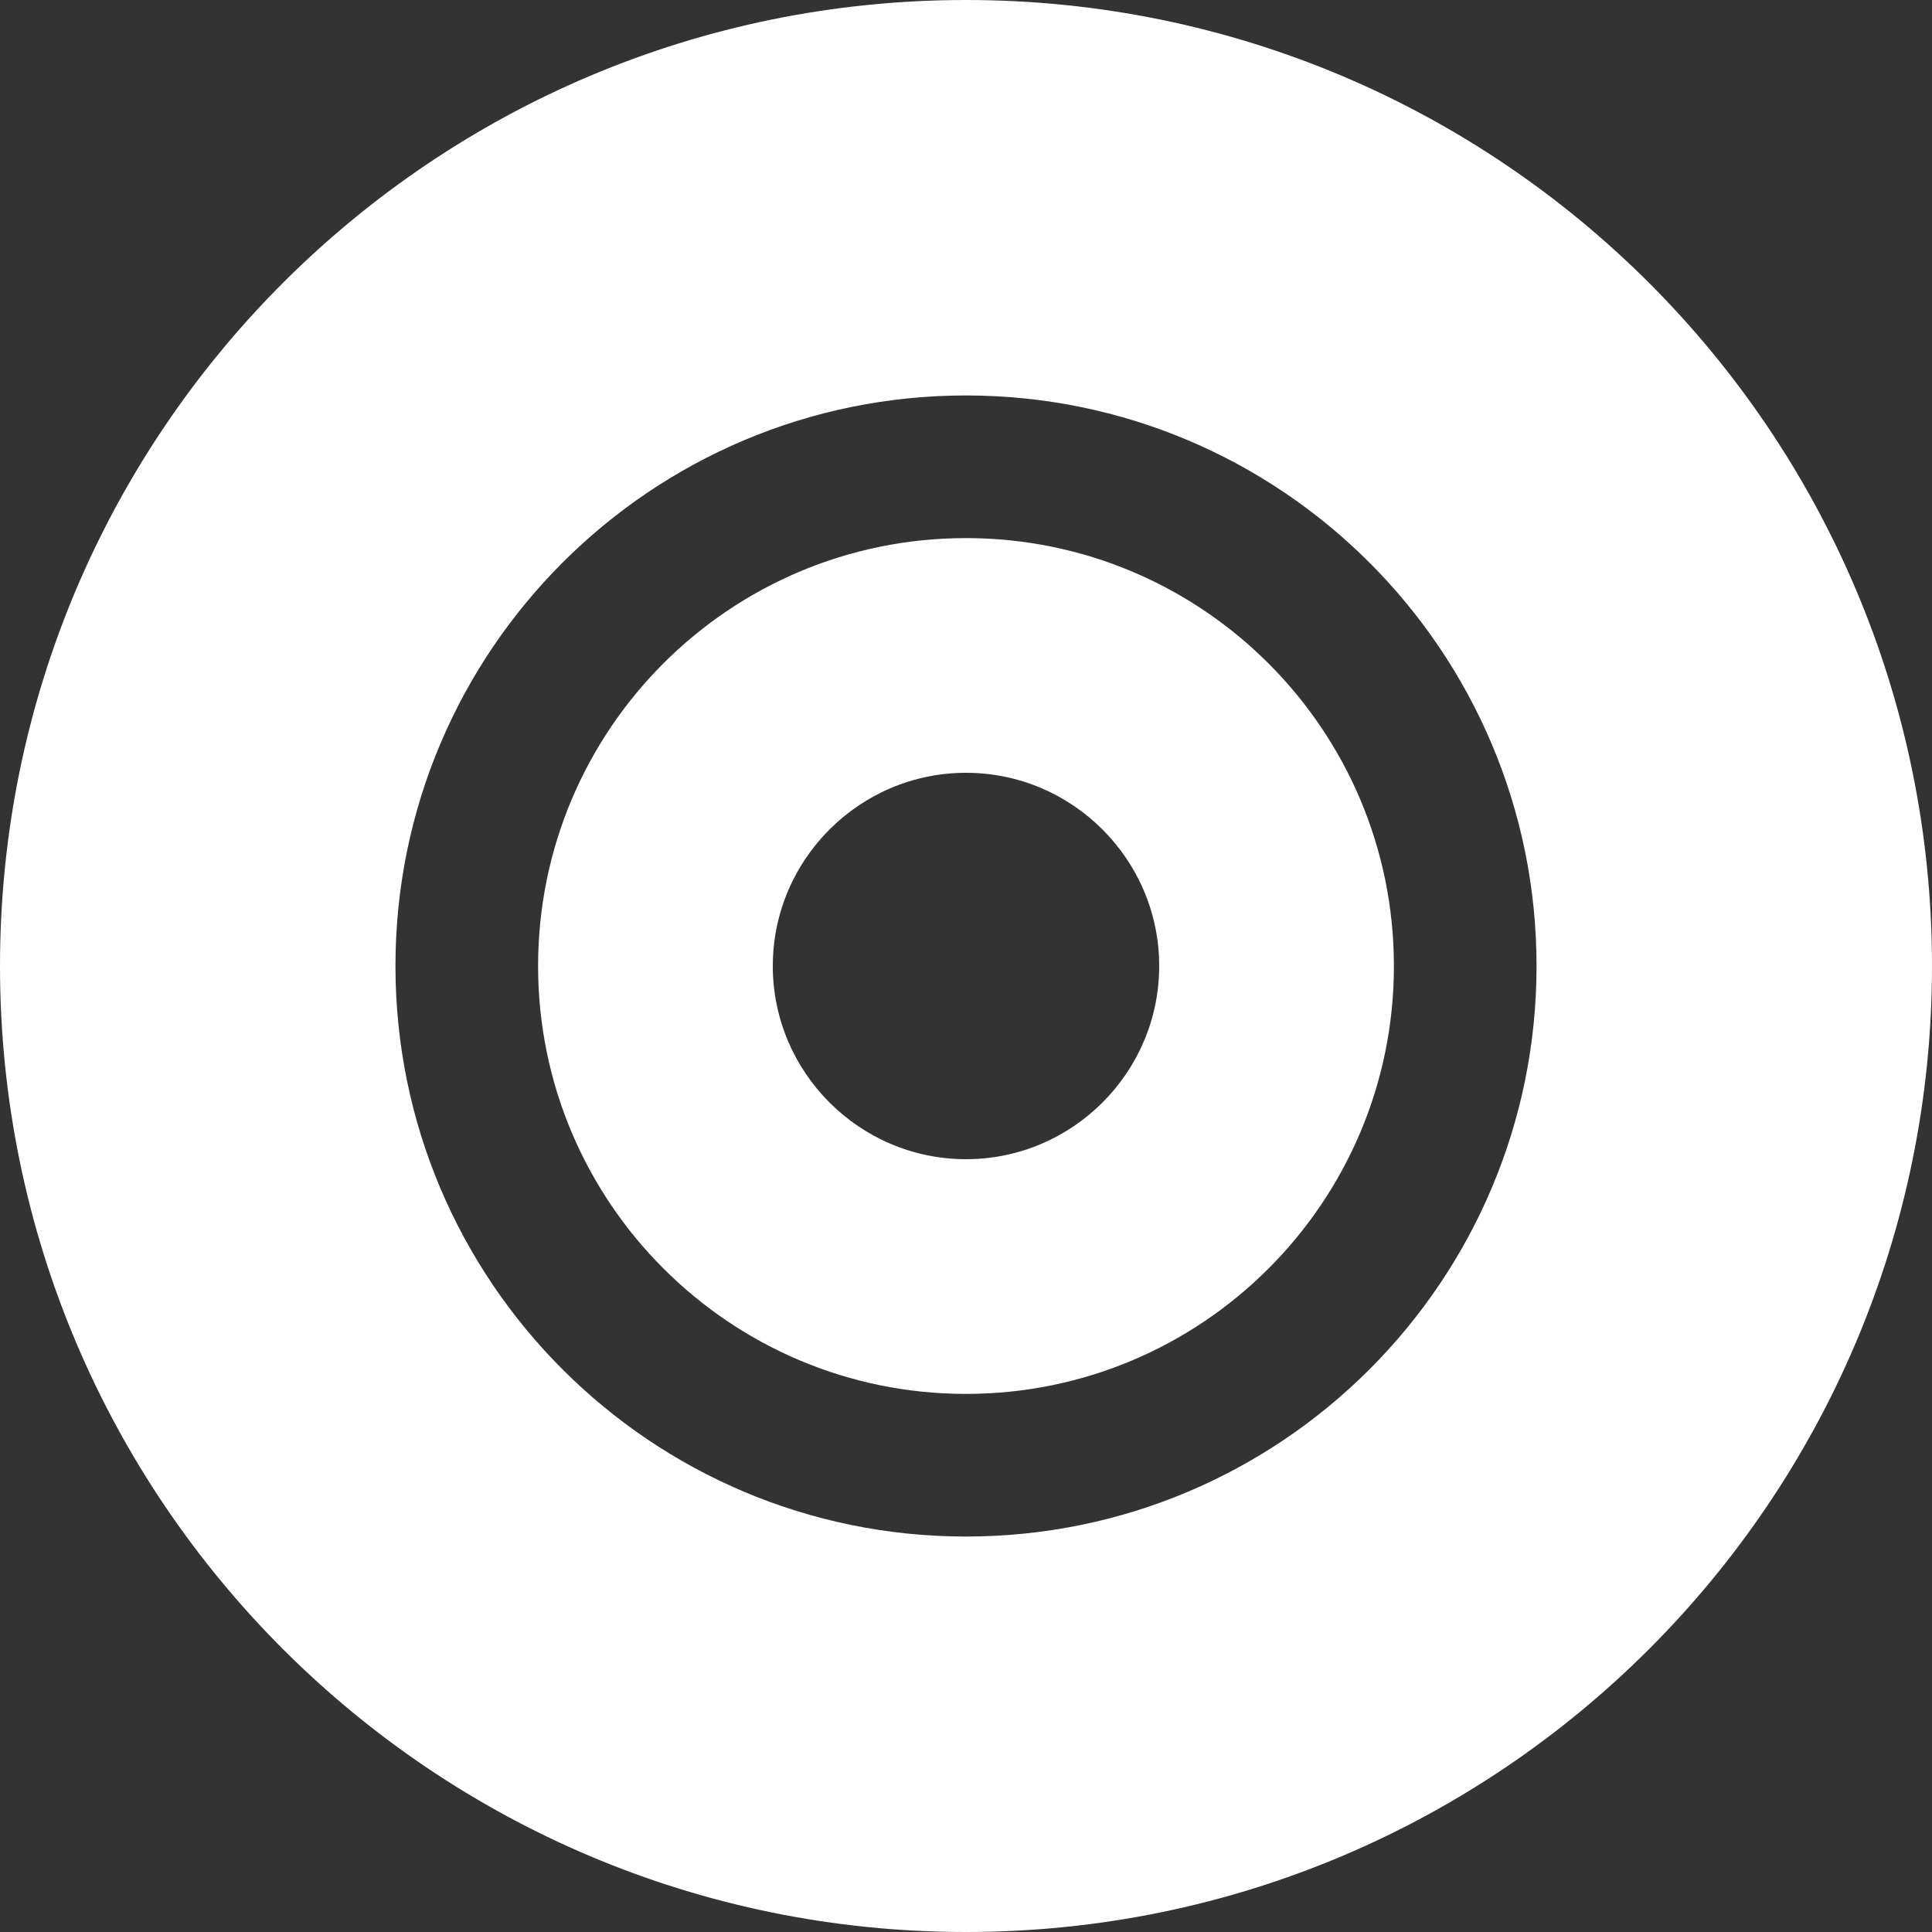 <?xml version="1.0" encoding="UTF-8"?>
<svg id="Capa_1" data-name="Capa 1" xmlns="http://www.w3.org/2000/svg" version="1.1" viewBox="0 0 512 512">
  <rect x="0" y="0" width="512" height="512" fill="#333333" stroke="none"/>
  <defs>
    <style>
      .cls-1 {
        fill: #fff;
        stroke-width: 0px;
      }
    </style>
  </defs>
  <path class="cls-1" d="M256,142.6c-62.7,0-113.4,50.8-113.4,113.4s50.8,113.4,113.4,113.4,113.4-50.8,113.4-113.4-50.8-113.4-113.4-113.4ZM256,307.2c-28.2,0-51.2-23-51.2-51.2s23-51.2,51.2-51.2,51.2,23,51.2,51.2-23,51.2-51.2,51.2Z"/>
  <path class="cls-1" d="M256,0C114.6,0,0,114.6,0,256s114.6,256,256,256,256-114.6,256-256S397.4,0,256,0ZM256,407.2c-83.5,0-151.2-67.7-151.2-151.2s67.7-151.2,151.2-151.2,151.2,67.7,151.2,151.2-67.7,151.2-151.2,151.2h0Z"/>
</svg>